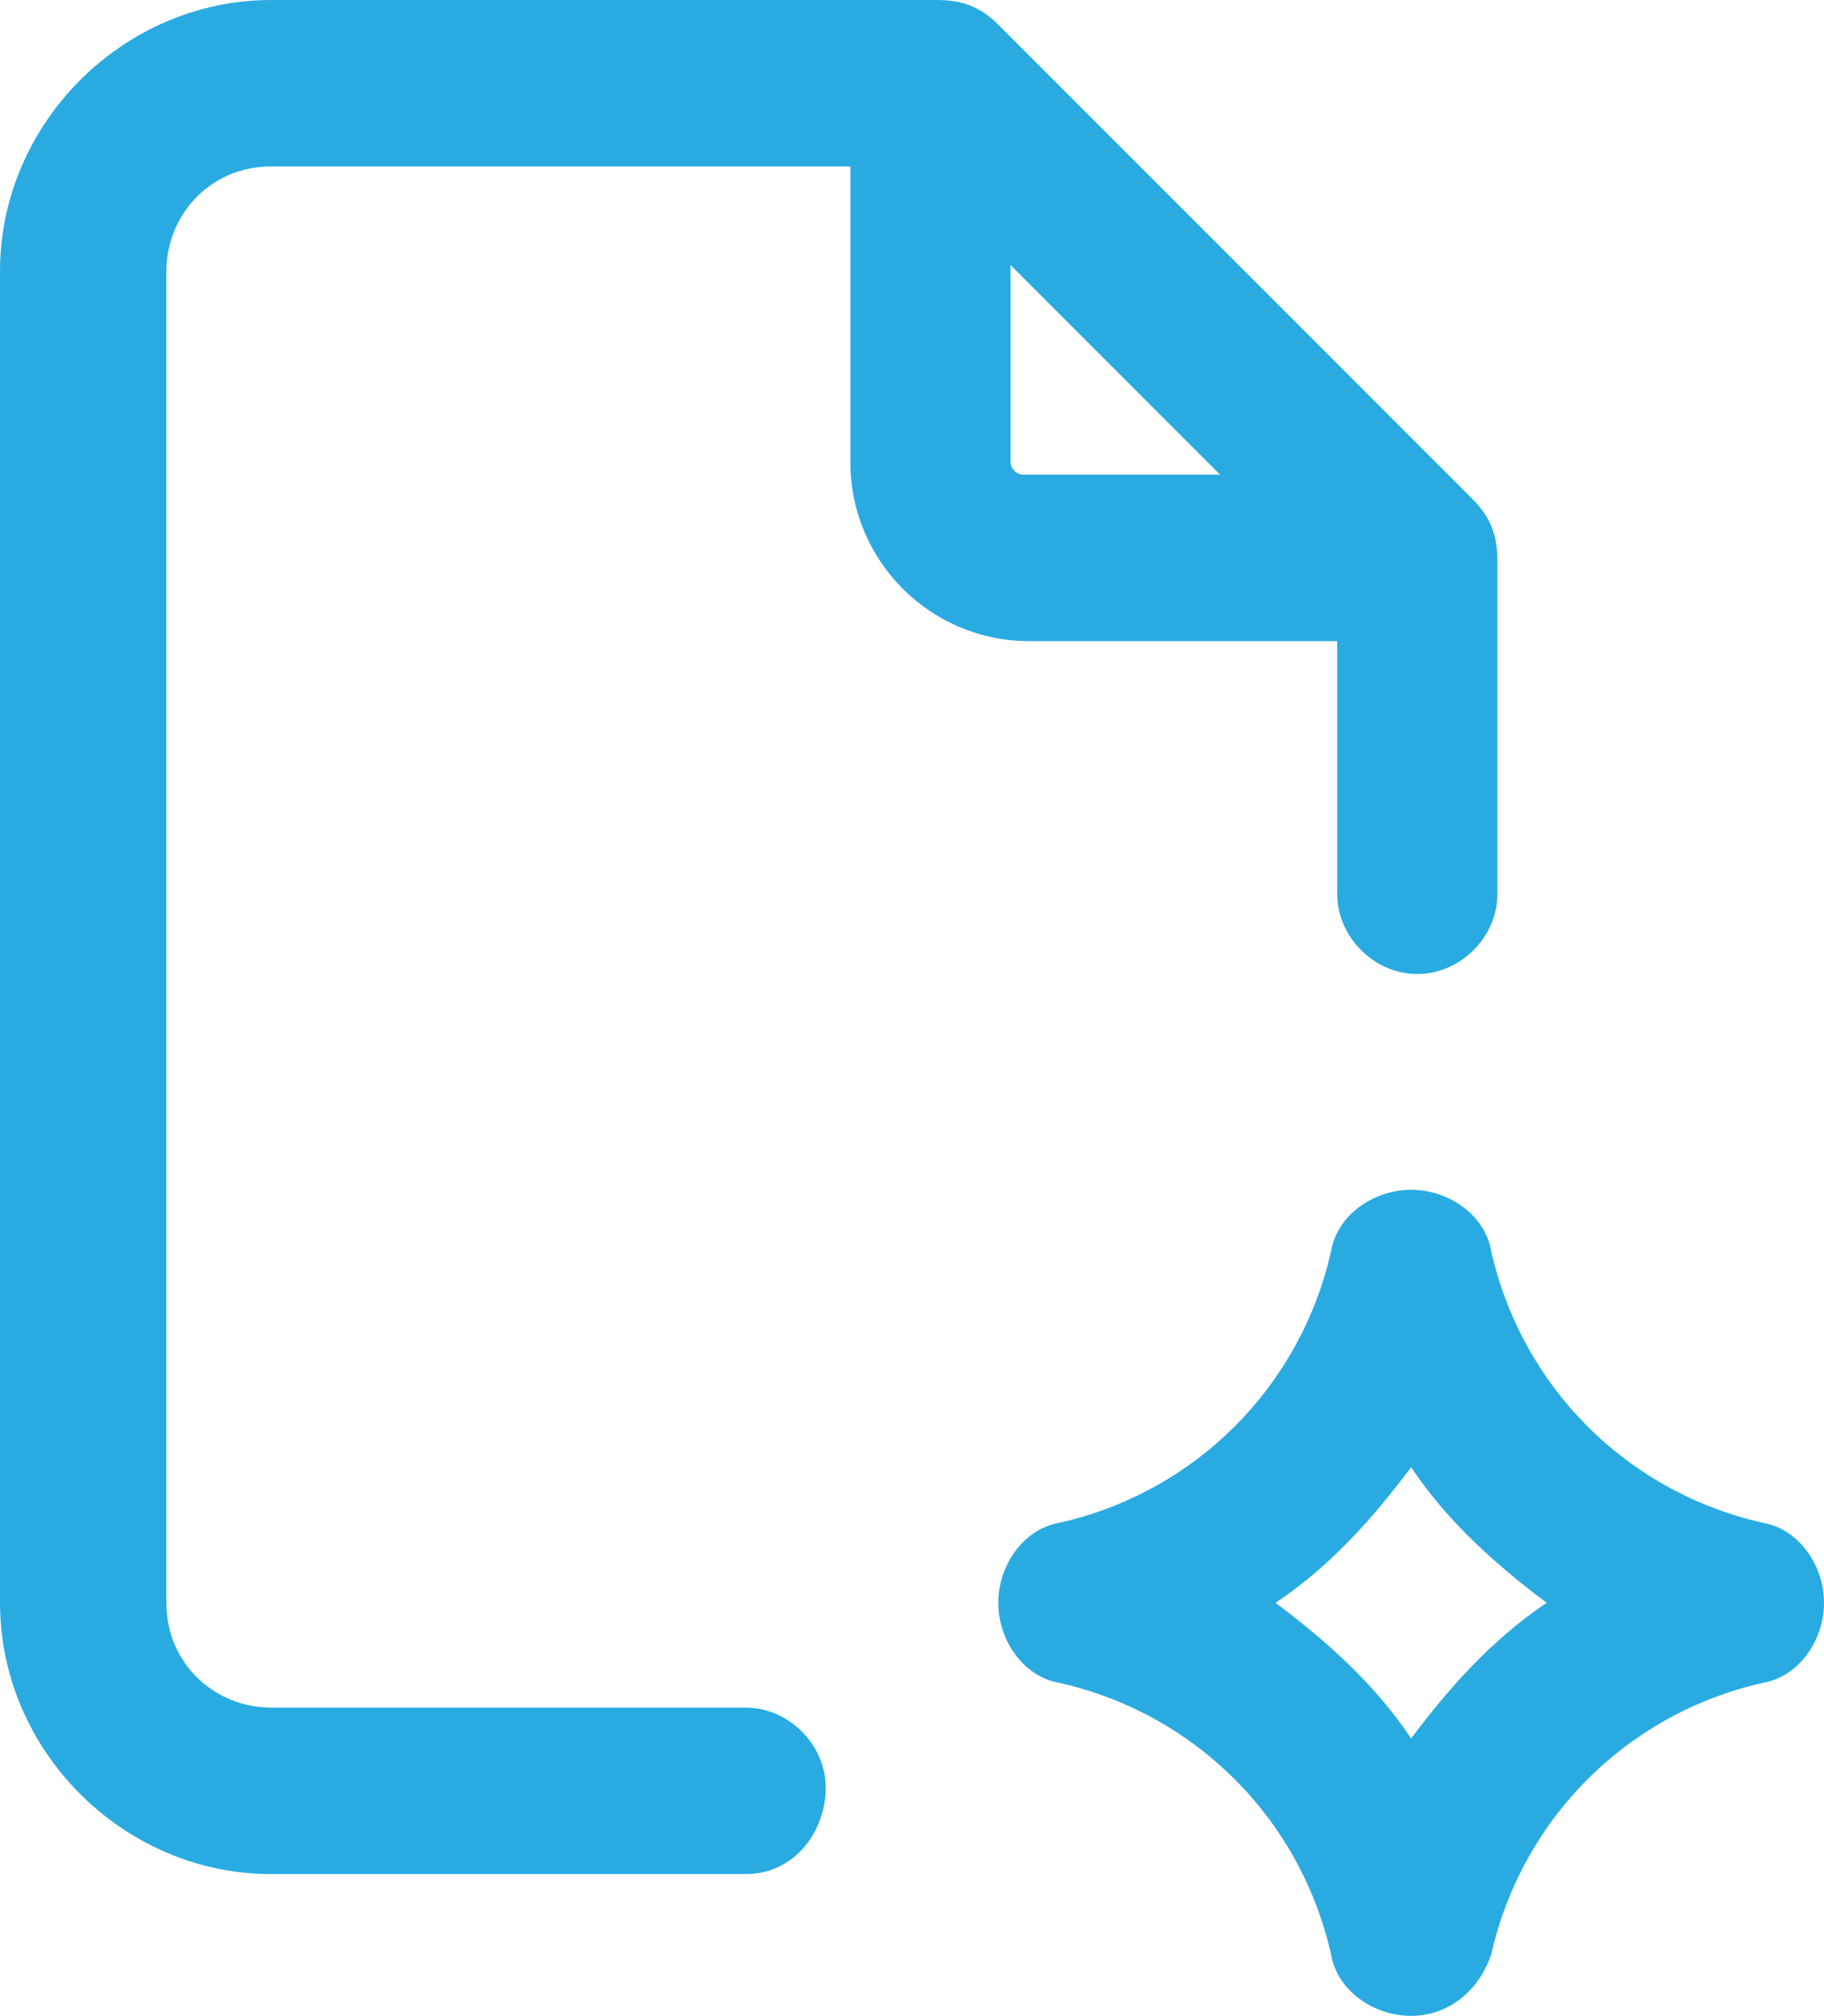 <svg xmlns="http://www.w3.org/2000/svg" xml:space="preserve" width="29.6" height="32.7"><switch><g><g fill="#29ABE2"><path d="M22.9 32.7c-.6 0-1.2-.4-1.3-1-.5-2.2-2.2-3.9-4.4-4.4-.6-.1-1-.7-1-1.3 0-.6.4-1.2 1-1.3 2.2-.5 3.9-2.2 4.4-4.4.1-.6.7-1 1.3-1 .6 0 1.2.4 1.3 1 .5 2.2 2.2 3.9 4.4 4.4.6.1 1 .7 1 1.3 0 .6-.4 1.2-1 1.3-2.2.5-3.9 2.2-4.4 4.4-.2.6-.7 1-1.3 1zM20.7 26c.8.6 1.6 1.3 2.2 2.2.6-.8 1.3-1.6 2.2-2.2-.8-.6-1.6-1.3-2.2-2.2-.6.8-1.3 1.6-2.2 2.2zM22.9 10.4h-6.2c-1.6 0-2.9-1.3-2.9-2.9V1.3c0-.7.6-1.3 1.3-1.3.7 0 1.3.6 1.3 1.3v6.2c0 .1.1.2.2.2h6.2c.7 0 1.3.6 1.3 1.3s-.5 1.4-1.2 1.4z"/><path d="M12.1 30.4H4.4C2 30.4 0 28.4 0 26V4.4C0 2 2 0 4.4 0h10.8c.4 0 .7.1 1 .4l7.7 7.7c.3.3.4.6.4 1v5.4c0 .7-.6 1.3-1.3 1.3s-1.3-.6-1.3-1.3V9.6l-6.9-6.9H4.4c-1 0-1.7.8-1.7 1.7V26c0 1 .8 1.7 1.7 1.7h7.7c.7 0 1.3.6 1.3 1.3s-.5 1.4-1.3 1.4z"/></g></g></switch></svg>